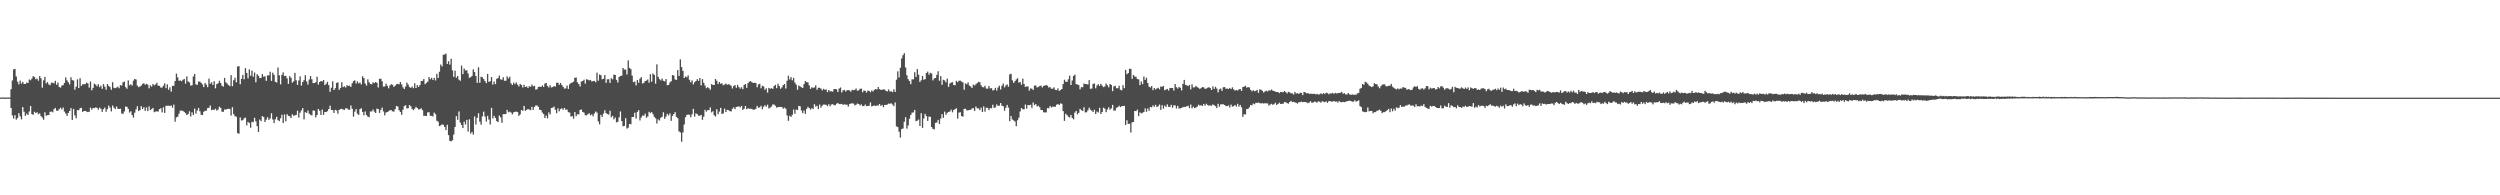 <?xml version="1.0" encoding="UTF-8"?>
<svg xmlns="http://www.w3.org/2000/svg" width="1920" height="150">
  <path d="M0 75.000h1v1.000H0zM1 74.799h1v1.000H1zM2 74.890h1v1.000H2zM3 74.927h1v1.000H3zM4 74.881h1v1.000H4zM5 74.881h1v1.000H5zM6 74.888h1v1.000H6zM7 74.888h1v1.000H7zM8 68.481h1v14.484H8zM9 61.780h1v26.878H9zM10 53.277h1v37.823H10zM11 52.869h1v35.621H11zM12 58.715h1v33.211H12zM13 62.730h1v27.922H13zM14 64.767h1v22.117H14zM15 61.894h1v27.457H15zM16 64.206h1v27.512H16zM17 62.853h1v19.387H17zM18 64.439h1v21.350H18zM19 64.487h1v24.486H19zM20 63.446h1v23.786H20zM21 63.739h1v24.564H21zM22 61.034h1v24.589H22zM23 61.620h1v19.805H23zM24 60.299h1v27.311H24zM25 58.493h1v29.739H25zM26 59.184h1v26.608H26zM27 60.885h1v25.930H27zM28 60.356h1v25.834H28zM29 61.963h1v25.729H29zM30 58.427h1v28.624H30zM31 60.141h1v29.062H31zM32 67.310h1v23.001H32zM33 61.674h1v30.270H33zM34 59.068h1v27.130H34zM35 64.034h1v24.921H35zM36 63.009h1v25.395H36zM37 64.840h1v23.459H37zM38 65.446h1v20.405H38zM39 63.522h1v22.119H39zM40 63.483h1v22.779H40zM41 64.059h1v19.865H41zM42 62.064h1v20.845H42zM43 65.055h1v19.936H43zM44 63.396h1v21.641H44zM45 66.801h1v16.954H45zM46 67.330h1v15.415H46zM47 65.728h1v18.325H47zM48 65.364h1v17.242H48zM49 63.684h1v22.046H49zM50 59.436h1v27.748H50zM51 61.727h1v27.331H51zM52 63.160h1v23.587H52zM53 64.879h1v20.387H53zM54 59.349h1v23.694H54zM55 61.539h1v30.547H55zM56 61.832h1v21.810H56zM57 68.889h1v19.673H57zM58 66.506h1v24.383H58zM59 60.938h1v23.571H59zM60 67.614h1v17.084H60zM61 60.047h1v23.090H61zM62 66.010h1v16.784H62zM63 64.808h1v21.131H63zM64 64.593h1v20.645H64zM65 64.648h1v20.556H65zM66 63.451h1v22.266H66zM67 64.062h1v22.058H67zM68 67.268h1v18.542H68zM69 62.624h1v20.066H69zM70 69.299h1v14.914H70zM71 67.488h1v15.445H71zM72 64.268h1v18.853H72zM73 64.986h1v17.501H73zM74 66.229h1v16.629H74zM75 64.620h1v19.666H75zM76 66.902h1v15.768H76zM77 65.728h1v17.812H77zM78 68.186h1v17.723H78zM79 64.634h1v19.252H79zM80 66.584h1v16.065H80zM81 68.873h1v17.013H81zM82 64.584h1v19.245H82zM83 65.957h1v15.141H83zM84 66.943h1v15.731H84zM85 68.974h1v16.594H85zM86 63.146h1v17.887H86zM87 67.456h1v15.228H87zM88 67.744h1v16.065H88zM89 67.229h1v14.585H89zM90 66.536h1v16.976H90zM91 67.804h1v15.892H91zM92 65.362h1v18.082H92zM93 65.746h1v21.373H93zM94 63.208h1v24.218H94zM95 62.661h1v22.884H95zM96 66.975h1v14.825H96zM97 68.143h1v13.935H97zM98 61.725h1v21.877H98zM99 65.485h1v20.957H99zM100 64.689h1v20.764H100zM101 65.749h1v22.584H101zM102 61.910h1v28.432H102zM103 60.638h1v25.914H103zM104 61.086h1v22.932H104zM105 65.721h1v15.875H105zM106 66.946h1v18.368H106zM107 66.444h1v18.089H107zM108 65.737h1v15.821H108zM109 64.410h1v19.322H109zM110 63.954h1v18.405H110zM111 65.099h1v20.046H111zM112 64.341h1v18.128H112zM113 64.977h1v20.325H113zM114 67.822h1v13.898H114zM115 65.584h1v18.991H115zM116 66.511h1v17.313H116zM117 64.487h1v18.421H117zM118 65.504h1v20.668H118zM119 64.883h1v20.792H119zM120 63.588h1v21.948H120zM121 65.771h1v19.902H121zM122 65.955h1v17.784H122zM123 67.282h1v15.885H123zM124 67.200h1v19.121H124zM125 65.806h1v16.619H125zM126 64.011h1v22.724H126zM127 67.728h1v13.591H127zM128 64.753h1v16.432H128zM129 68.928h1v12.239H129zM130 67.081h1v14.376H130zM131 70.326h1v10.655H131zM132 65.993h1v16.736H132zM133 65.845h1v14.504H133zM134 62.276h1v31.229H134zM135 56.516h1v33.651H135zM136 59.427h1v30.149H136zM137 62.022h1v25.257H137zM138 61.780h1v23.165H138zM139 62.379h1v22.579H139zM140 61.230h1v23.896H140zM141 60.686h1v25.269H141zM142 64.217h1v22.696H142zM143 58.672h1v29.668H143zM144 62.512h1v25.100H144zM145 63.286h1v22.236H145zM146 65.755h1v23.752H146zM147 65.501h1v20.785H147zM148 58.724h1v29.547H148zM149 56.770h1v26.660H149zM150 64.831h1v22.412H150zM151 65.186h1v19.677H151zM152 62.611h1v20.263H152zM153 62.695h1v22.735H153zM154 63.595h1v24.539H154zM155 64.794h1v23.591H155zM156 66.859h1v18.993H156zM157 63.673h1v21.435H157zM158 65.014h1v20.016H158zM159 66.969h1v16.086H159zM160 60.381h1v22.396H160zM161 64.318h1v16.720H161zM162 63.240h1v21.369H162zM163 65.270h1v18.881H163zM164 62.405h1v22.064H164zM165 67.818h1v15.635H165zM166 64.620h1v20.323H166zM167 64.005h1v20.160H167zM168 62.025h1v19.927H168zM169 63.766h1v19.055H169zM170 65.849h1v19.888H170zM171 66.497h1v19.391H171zM172 59.892h1v24.175H172zM173 63.219h1v20.968H173zM174 64.162h1v19.572H174zM175 65.330h1v18.199H175zM176 66.202h1v17.507H176zM177 57.715h1v30.998H177zM178 66.188h1v16.127H178zM179 61.574h1v26.045H179zM180 59.708h1v29.542H180zM181 63.213h1v26.448H181zM182 51.077h1v51.108H182zM183 50.814h1v51.934H183zM184 64.655h1v25.535H184zM185 60.551h1v32.014H185zM186 57.573h1v34.685H186zM187 60.938h1v29.959H187zM188 52.309h1v38.031H188zM189 56.003h1v40.284H189zM190 60.141h1v33.431H190zM191 53.277h1v41.172H191zM192 58.177h1v39.899H192zM193 54.247h1v39.309H193zM194 58.926h1v34.962H194zM195 55.680h1v34.797H195zM196 63.194h1v29.982H196zM197 57.060h1v39.833H197zM198 58.276h1v43.037H198zM199 60.027h1v31.811H199zM200 59.793h1v33.307H200zM201 56.884h1v32.325H201zM202 58.932h1v30.998H202zM203 58.553h1v35.127H203zM204 62.073h1v29.783H204zM205 57.893h1v32.090H205zM206 57.832h1v34.223H206zM207 55.106h1v35.837H207zM208 62.098h1v24.923H208zM209 55.822h1v35.951H209zM210 57.520h1v37.009H210zM211 62.810h1v28.776H211zM212 63.396h1v26.290H212zM213 51.890h1v40.373H213zM214 57.836h1v35.244H214zM215 64.769h1v26.056H215zM216 57.534h1v30.627H216zM217 55.584h1v38.936H217zM218 58.427h1v29.496H218zM219 58.228h1v34.965H219zM220 60.226h1v27.491H220zM221 64.428h1v24.550H221zM222 58.498h1v30.771H222zM223 59.708h1v30.993H223zM224 63.464h1v24.347H224zM225 62.450h1v26.507H225zM226 55.968h1v32.598H226zM227 61.629h1v26.647H227zM228 65.234h1v19.821H228zM229 61.789h1v28.533H229zM230 58.628h1v27.908H230zM231 65.721h1v19.071H231zM232 63.016h1v20.050H232zM233 61.594h1v30.087H233zM234 57.729h1v28.460H234zM235 62.556h1v24.168H235zM236 64.954h1v19.940H236zM237 61.098h1v26.244H237zM238 58.406h1v29.762H238zM239 60.899h1v27.787H239zM240 63.860h1v20.991H240zM241 63.734h1v21.298H241zM242 63.162h1v27.025H242zM243 58.942h1v29.359H243zM244 64.945h1v18.730H244zM245 63.052h1v22.000H245zM246 62.217h1v26.054H246zM247 62.588h1v21.582H247zM248 61.425h1v26.782H248zM249 65.321h1v20.691H249zM250 64.293h1v21.753H250zM251 62.819h1v22.596H251zM252 65.362h1v18.398H252zM253 70.521h1v10.655H253zM254 67.417h1v17.020H254zM255 62.471h1v22.110H255zM256 69.168h1v17.540H256zM257 67.758h1v16.645H257zM258 63.668h1v21.176H258zM259 63.277h1v24.008H259zM260 68.996h1v15.450H260zM261 67.527h1v16.237H261zM262 63.174h1v20.400H262zM263 66.930h1v17.194H263zM264 66.243h1v18.201H264zM265 67.211h1v15.972H265zM266 65.398h1v17.787H266zM267 66.083h1v18.162H267zM268 65.765h1v18.556H268zM269 66.760h1v14.303H269zM270 63.906h1v19.668H270zM271 62.318h1v27.267H271zM272 61.620h1v24.143H272zM273 64.165h1v19.650H273zM274 62.494h1v24.843H274zM275 64.053h1v24.200H275zM276 63.320h1v20.497H276zM277 64.865h1v18.279H277zM278 58.564h1v27.427H278zM279 59.999h1v28.558H279zM280 64.142h1v21.463H280zM281 65.730h1v22.717H281zM282 60.935h1v28.613H282zM283 63.183h1v26.835H283zM284 64.490h1v21.092H284zM285 64.760h1v20.870H285zM286 63.235h1v20.964H286zM287 63.826h1v21.936H287zM288 62.986h1v23.793H288zM289 63.650h1v19.812H289zM290 67.154h1v16.645H290zM291 60.503h1v26.187H291zM292 60.455h1v23.893H292zM293 62.407h1v20.254H293zM294 66.451h1v19.174H294zM295 66.422h1v22.218H295zM296 64.277h1v22.163H296zM297 65.968h1v20.044H297zM298 67.863h1v17.560H298zM299 65.584h1v19.055H299zM300 64.671h1v19.984H300zM301 65.135h1v20.375H301zM302 66.772h1v18.975H302zM303 65.810h1v18.036H303zM304 64.696h1v16.713H304zM305 64.423h1v17.391H305zM306 64.767h1v19.865H306zM307 62.991h1v22.971H307zM308 64.810h1v23.360H308zM309 67.062h1v17.219H309zM310 68.410h1v13.104H310zM311 66.454h1v14.317H311zM312 63.455h1v19.851H312zM313 64.954h1v18.164H313zM314 66.875h1v13.836H314zM315 67.557h1v14.113H315zM316 66.389h1v17.258H316zM317 67.717h1v16.915H317zM318 63.986h1v19.487H318zM319 67.593h1v14.475H319zM320 65.394h1v17.606H320zM321 66.763h1v17.317H321zM322 65.293h1v18.624H322zM323 62.260h1v20.897H323zM324 62.130h1v22.504H324zM325 60.745h1v28.215H325zM326 64.650h1v24.225H326zM327 63.645h1v25.466H327zM328 62.759h1v23.566H328zM329 59.175h1v26.972H329zM330 60.867h1v28.091H330zM331 59.768h1v29.142H331zM332 61.391h1v28.048H332zM333 59.782h1v26.699H333zM334 61.789h1v25.935H334zM335 56.667h1v36.052H335zM336 59.855h1v33.571H336zM337 55.078h1v41.808H337zM338 49.551h1v46.807H338zM339 50.981h1v44.493H339zM340 42.034h1v53.802H340zM341 41.805h1v55.633H341zM342 41.178h1v58.766H342zM343 49.077h1v46.773H343zM344 47.008h1v56.752H344zM345 49.624h1v58.622H345zM346 45.122h1v63.410H346zM347 54.028h1v53.713H347zM348 59.001h1v44.338H348zM349 54.266h1v43.202H349zM350 59.711h1v29.499H350zM351 58.376h1v33.644H351zM352 61.210h1v24.376H352zM353 61.979h1v32.161H353zM354 50.311h1v45.672H354zM355 56.925h1v41.454H355zM356 52.615h1v40.824H356zM357 54.179h1v41.396H357zM358 53.934h1v38.125H358zM359 56.406h1v44.685H359zM360 59.779h1v31.886H360zM361 59.299h1v43.330H361zM362 58.301h1v43.037H362zM363 53.295h1v50.099H363zM364 55.332h1v34.095H364zM365 58.420h1v37.212H365zM366 63.657h1v26.867H366zM367 51.652h1v35.340H367zM368 63.595h1v29.865H368zM369 58.953h1v36.835H369zM370 59.328h1v30.041H370zM371 60.720h1v25.054H371zM372 62.297h1v27.242H372zM373 63.842h1v29.478H373zM374 56.795h1v32.202H374zM375 62.862h1v28.970H375zM376 62.338h1v33.326H376zM377 59.193h1v23.673H377zM378 64.993h1v25.972H378zM379 62.558h1v26.365H379zM380 64.618h1v25.974H380zM381 60.569h1v32.467H381zM382 59.873h1v33.820H382zM383 58.042h1v30.673H383zM384 60.926h1v29.167H384zM385 61.244h1v33.021H385zM386 59.361h1v28.313H386zM387 62.022h1v25.665H387zM388 62.004h1v25.530H388zM389 58.672h1v25.711H389zM390 60.276h1v25.983H390zM391 58.921h1v26.853H391zM392 64.066h1v22.344H392zM393 65.327h1v22.529H393zM394 63.432h1v22.829H394zM395 64.620h1v21.234H395zM396 63.297h1v22.392H396zM397 64.970h1v21.078H397zM398 66.424h1v22.586H398zM399 64.350h1v23.529H399zM400 65.289h1v19.231H400zM401 67.236h1v17.881H401zM402 65.069h1v16.303H402zM403 66.829h1v18.283H403zM404 66.364h1v17.981H404zM405 67.612h1v16.155H405zM406 66.216h1v17.906H406zM407 66.664h1v17.979H407zM408 64.980h1v17.118H408zM409 66.286h1v18.155H409zM410 65.895h1v16.210H410zM411 68.802h1v12.220H411zM412 68.513h1v12.557H412zM413 66.719h1v15.331H413zM414 66.561h1v17.839H414zM415 66.767h1v17.764H415zM416 65.641h1v20.801H416zM417 66.772h1v20.854H417zM418 64.222h1v26.429H418zM419 63.721h1v25.054H419zM420 66.039h1v24.836H420zM421 67.193h1v19.130H421zM422 65.462h1v22.429H422zM423 67.159h1v15.745H423zM424 66.852h1v15.827H424zM425 66.060h1v15.818H425zM426 66.492h1v17.775H426zM427 63.597h1v23.323H427zM428 63.437h1v19.757H428zM429 65.126h1v20.364H429zM430 63.691h1v20.128H430zM431 65.259h1v17.892H431zM432 66.728h1v17.560H432zM433 68.035h1v14.873H433zM434 67.902h1v16.388H434zM435 65.707h1v18.448H435zM436 68.310h1v17.903H436zM437 64.783h1v21.630H437zM438 63.762h1v25.736H438zM439 63.405h1v25.791H439zM440 62.650h1v28.462H440zM441 59.772h1v26.306H441zM442 59.496h1v29.769H442zM443 63.178h1v24.550H443zM444 64.554h1v23.296H444zM445 66.424h1v18.059H445zM446 62.624h1v21.469H446zM447 62.270h1v23.674H447zM448 61.251h1v25.209H448zM449 64.190h1v24.287H449zM450 60.860h1v27.775H450zM451 61.178h1v26.516H451zM452 61.725h1v25.244H452zM453 61.398h1v27.107H453zM454 62.613h1v25.223H454zM455 62.251h1v27.054H455zM456 62.125h1v25.081H456zM457 63.192h1v22.456H457zM458 55.792h1v30.689H458zM459 61.945h1v31.321H459zM460 57.232h1v38.265H460zM461 57.772h1v30.439H461zM462 60.857h1v28.938H462zM463 60.489h1v26.686H463zM464 57.619h1v27.086H464zM465 63.659h1v23.236H465zM466 60.860h1v26.759H466zM467 60.846h1v27.240H467zM468 63.680h1v21.309H468zM469 60.052h1v29.991H469zM470 60.924h1v28.070H470zM471 57.287h1v34.363H471zM472 57.621h1v32.623H472zM473 61.359h1v32.662H473zM474 63.407h1v30.064H474zM475 59.061h1v31.099H475zM476 58.351h1v27.230H476zM477 58.074h1v34.916H477zM478 52.199h1v44.765H478zM479 53.414h1v43.259H479zM480 53.474h1v37.297H480zM481 57.259h1v41.527H481zM482 46.371h1v51.698H482zM483 52.061h1v43.094H483zM484 53.073h1v42.403H484zM485 58.086h1v31.794H485zM486 63.073h1v26.734H486zM487 62.595h1v23.973H487zM488 65.570h1v25.507H488zM489 61.466h1v24.456H489zM490 63.522h1v21.117H490zM491 60.487h1v32.055H491zM492 59.251h1v31.012H492zM493 64.169h1v24.493H493zM494 63.588h1v25.413H494zM495 62.238h1v25.065H495zM496 61.860h1v28.542H496zM497 61.027h1v28.375H497zM498 63.551h1v22.325H498zM499 56.998h1v29.913H499zM500 62.725h1v23.298H500zM501 56.490h1v31.197H501zM502 57.516h1v32.177H502zM503 64.233h1v26.617H503zM504 49.429h1v45.429H504zM505 58.981h1v32.717H505zM506 60.793h1v31.792H506zM507 61.768h1v28.654H507zM508 60.306h1v29.391H508zM509 62.052h1v24.161H509zM510 62.531h1v28.727H510zM511 60.656h1v28.858H511zM512 65.417h1v21.962H512zM513 65.243h1v23.415H513zM514 63.350h1v23.758H514zM515 62.313h1v30.529H515zM516 57.578h1v31.430H516zM517 58.138h1v29.439H517zM518 60.965h1v25.154H518zM519 61.404h1v28.396H519zM520 53.808h1v36.976H520zM521 58.317h1v42.612H521zM522 45.628h1v56.102H522zM523 51.510h1v57.329H523zM524 54.353h1v47.370H524zM525 59.905h1v35.665H525zM526 58.747h1v31.293H526zM527 59.399h1v28.849H527zM528 57.941h1v30.018H528zM529 61.295h1v26.835H529zM530 63.160h1v26.906H530zM531 61.750h1v25.985H531zM532 64.840h1v18.778H532zM533 63.144h1v26.420H533zM534 62.187h1v24.852H534zM535 60.780h1v26.876H535zM536 62.082h1v26.736H536zM537 59.951h1v28.938H537zM538 65.609h1v22.673H538zM539 60.764h1v31.254H539zM540 63.577h1v26.020H540zM541 65.721h1v18.588H541zM542 67.735h1v18.002H542zM543 66.904h1v17.663H543zM544 67.722h1v16.871H544zM545 68.903h1v13.573H545zM546 64.611h1v21.694H546zM547 65.238h1v20.231H547zM548 65.238h1v23.298H548zM549 60.686h1v28.801H549zM550 62.006h1v21.916H550zM551 64.588h1v23.127H551zM552 62.986h1v22.653H552zM553 64.307h1v18.531H553zM554 64.039h1v23.440H554zM555 65.462h1v21.611H555zM556 64.904h1v18.558H556zM557 64.087h1v21.941H557zM558 65.099h1v19.290H558zM559 64.655h1v20.002H559zM560 65.009h1v20.348H560zM561 65.879h1v19.705H561zM562 67.966h1v15.585H562zM563 66.048h1v16.459H563zM564 65.350h1v18.512H564zM565 67.410h1v14.770H565zM566 65.186h1v16.722H566zM567 66.920h1v14.779H567zM568 68.074h1v14.385H568zM569 66.982h1v14.374H569zM570 68.497h1v15.921H570zM571 65.229h1v18.320H571zM572 64.533h1v16.857H572zM573 67.442h1v16.445H573zM574 63.842h1v19.336H574zM575 62.675h1v20.845H575zM576 62.327h1v21.158H576zM577 63.203h1v20.394H577zM578 63.764h1v20.581H578zM579 63.522h1v20.650H579zM580 63.748h1v19.831H580zM581 67.030h1v14.333H581zM582 64.828h1v17.972H582zM583 64.325h1v18.112H583zM584 67.797h1v13.465H584zM585 65.891h1v18.032H585zM586 66.341h1v15.608H586zM587 68.935h1v11.843H587zM588 67.818h1v14.157H588zM589 71.107h1v9.286H589zM590 67.506h1v15.761H590zM591 68.150h1v14.534H591zM592 67.760h1v14.054H592zM593 68.234h1v11.998H593zM594 66.099h1v14.175H594zM595 65.140h1v16.109H595zM596 67.685h1v15.022H596zM597 64.252h1v17.970H597zM598 66.035h1v16.109H598zM599 68.152h1v13.969H599zM600 67.140h1v15.070H600zM601 65.364h1v18.160H601zM602 64.526h1v18.114H602zM603 67.989h1v15.557H603zM604 62.002h1v26.672H604zM605 58.138h1v34.649H605zM606 61.024h1v27.839H606zM607 59.214h1v30.579H607zM608 61.702h1v26.455H608zM609 59.802h1v24.378H609zM610 63.371h1v24.015H610zM611 64.982h1v19.187H611zM612 68.921h1v15.596H612zM613 65.650h1v15.729H613zM614 66.387h1v15.255H614zM615 67.030h1v17.787H615zM616 67.520h1v19.355H616zM617 64.613h1v20.291H617zM618 62.242h1v25.205H618zM619 63.114h1v20.522H619zM620 63.251h1v18.846H620zM621 65.588h1v17.446H621zM622 68.262h1v15.930H622zM623 67.005h1v15.988H623zM624 67.497h1v16.292H624zM625 67.131h1v12.879H625zM626 65.556h1v16.292H626zM627 68.969h1v12.264H627zM628 67.371h1v16.397H628zM629 67.435h1v12.859H629zM630 68.044h1v14.594H630zM631 69.438h1v11.714H631zM632 68.200h1v12.099H632zM633 68.944h1v11.394H633zM634 68.660h1v11.863H634zM635 70.741h1v10.833H635zM636 69.102h1v10.943H636zM637 70.159h1v11.444H637zM638 70.111h1v10.190H638zM639 70.349h1v9.613H639zM640 68.404h1v12.401H640zM641 68.365h1v12.369H641zM642 68.600h1v11.089H642zM643 70.660h1v8.384H643zM644 68.001h1v11.920H644zM645 67.188h1v12.769H645zM646 70.997h1v8.757H646zM647 69.406h1v11.135H647zM648 69.038h1v11.080H648zM649 70.315h1v10.076H649zM650 69.287h1v11.115H650zM651 69.184h1v12.669H651zM652 69.502h1v10.437H652zM653 70.406h1v9.098H653zM654 68.976h1v10.352H654zM655 69.237h1v10.332H655zM656 68.992h1v11.968H656zM657 68.017h1v12.433H657zM658 69.685h1v9.835H658zM659 69.367h1v10.522H659zM660 68.218h1v12.772H660zM661 68.035h1v12.145H661zM662 70.878h1v10.572H662zM663 69.505h1v12.019H663zM664 69.768h1v10.520H664zM665 71.100h1v10.460H665zM666 69.633h1v11.744H666zM667 69.777h1v11.460H667zM668 70.878h1v7.823H668zM669 69.477h1v12.197H669zM670 70.264h1v11.144H670zM671 68.960h1v12.000H671zM672 68.372h1v13.037H672zM673 68.781h1v12.193H673zM674 66.799h1v14.294H674zM675 68.472h1v11.353H675zM676 69.003h1v12.374H676zM677 68.919h1v11.653H677zM678 68.616h1v13.706H678zM679 68.806h1v11.833H679zM680 69.834h1v10.698H680zM681 70.212h1v10.048H681zM682 68.697h1v10.870H682zM683 70.260h1v9.444H683zM684 70.100h1v9.213H684zM685 70.741h1v9.531H685zM686 68.548h1v12.955H686zM687 70.592h1v8.066H687zM688 61.192h1v35.862H688zM689 54.787h1v42.786H689zM690 59.480h1v41.692H690zM691 52.039h1v53.573H691zM692 44.893h1v54.207H692zM693 42.368h1v56.285H693zM694 40.816h1v52.701H694zM695 51.833h1v38.194H695zM696 57.779h1v40.980H696zM697 60.844h1v35.539H697zM698 62.240h1v28.977H698zM699 64.625h1v23.664H699zM700 60.901h1v25.653H700zM701 60.999h1v25.308H701zM702 55.444h1v28.965H702zM703 59.063h1v34.024H703zM704 53.046h1v39.588H704zM705 57.287h1v34.509H705zM706 62.943h1v33.818H706zM707 61.652h1v25.262H707zM708 58.344h1v39.867H708zM709 61.253h1v29.803H709zM710 60.770h1v26.686H710zM711 55.996h1v33.209H711zM712 54.998h1v37.871H712zM713 57.344h1v32.184H713zM714 55.893h1v33.847H714zM715 56.399h1v41.158H715zM716 61.739h1v37.205H716zM717 60.210h1v39.169H717zM718 59.914h1v34.452H718zM719 57.481h1v36.574H719zM720 54.751h1v37.301H720zM721 62.011h1v33.156H721zM722 58.463h1v32.623H722zM723 65.144h1v22.515H723zM724 61.311h1v29.167H724zM725 61.736h1v23.967H725zM726 63.251h1v24.919H726zM727 60.365h1v26.326H727zM728 66.717h1v19.320H728zM729 64.091h1v21.490H729zM730 63.375h1v20.867H730zM731 63.148h1v23.115H731zM732 65.295h1v19.190H732zM733 65.501h1v18.322H733zM734 62.075h1v21.053H734zM735 63.151h1v27.919H735zM736 61.940h1v24.566H736zM737 61.977h1v24.216H737zM738 62.654h1v26.432H738zM739 63.215h1v26.368H739zM740 68.909h1v14.765H740zM741 64.048h1v19.467H741zM742 64.776h1v20.073H742zM743 63.306h1v21.412H743zM744 65.765h1v18.654H744zM745 66.357h1v18.036H745zM746 67.587h1v15.768H746zM747 64.966h1v18.068H747zM748 65.636h1v19.581H748zM749 64.721h1v17.073H749zM750 63.869h1v19.306H750zM751 62.885h1v20.343H751zM752 63.151h1v21.410H752zM753 65.476h1v17.251H753zM754 66.886h1v19.121H754zM755 67.062h1v14.651H755zM756 65.840h1v19.906H756zM757 67.982h1v14.749H757zM758 68.097h1v14.745H758zM759 66.078h1v18.489H759zM760 67.953h1v15.113H760zM761 67.683h1v15.537H761zM762 69.518h1v10.897H762zM763 68.996h1v13.779H763zM764 67.481h1v15.058H764zM765 69.569h1v10.636H765zM766 67.252h1v14.152H766zM767 65.858h1v15.237H767zM768 68.706h1v10.444H768zM769 65.820h1v15.381H769zM770 64.135h1v17.439H770zM771 67.124h1v17.910H771zM772 65.641h1v17.082H772zM773 64.842h1v15.747H773zM774 66.600h1v16.054H774zM775 57.145h1v35.926H775zM776 56.687h1v32.444H776zM777 61.695h1v30.064H777zM778 63.641h1v28.803H778zM779 62.407h1v30.929H779zM780 60.988h1v35.942H780zM781 60.102h1v32.250H781zM782 63.419h1v26.931H782zM783 62.938h1v22.646H783zM784 65.014h1v17.940H784zM785 60.388h1v23.538H785zM786 64.531h1v19.512H786zM787 66.781h1v13.495H787zM788 66.367h1v17.095H788zM789 66.392h1v14.223H789zM790 69.578h1v11.291H790zM791 67.889h1v12.559H791zM792 68.172h1v14.667H792zM793 69.070h1v9.689H793zM794 65.749h1v15.033H794zM795 65.632h1v14.221H795zM796 67.218h1v14.541H796zM797 66.689h1v14.580H797zM798 66.090h1v16.297H798zM799 65.689h1v18.842H799zM800 67.159h1v17.347H800zM801 65.971h1v20.286H801zM802 65.682h1v20.618H802zM803 65.353h1v21.009H803zM804 65.781h1v17.265H804zM805 67.223h1v15.917H805zM806 66.895h1v14.491H806zM807 68.134h1v14.417H807zM808 68.072h1v13.909H808zM809 67.046h1v14.855H809zM810 68.983h1v12.989H810zM811 69.223h1v11.195H811zM812 67.841h1v12.062H812zM813 69.816h1v10.824H813zM814 69.150h1v10.282H814zM815 68.330h1v11.382H815zM816 64.586h1v20.787H816zM817 61.258h1v31.577H817zM818 62.698h1v24.626H818zM819 62.931h1v25.473H819zM820 60.880h1v28.785H820zM821 58.129h1v32.081H821zM822 65.263h1v23.019H822zM823 61.816h1v28.764H823zM824 58.292h1v33.397H824zM825 57.328h1v29.132H825zM826 64.616h1v20.577H826zM827 64.858h1v22.985H827zM828 65.405h1v21.220H828zM829 68.626h1v14.987H829zM830 66.980h1v17.645H830zM831 66.989h1v18.274H831zM832 64.146h1v18.238H832zM833 64.506h1v21.840H833zM834 64.620h1v21.598H834zM835 64.943h1v19.783H835zM836 61.519h1v21.188H836zM837 68.218h1v16.013H837zM838 68.017h1v17.050H838zM839 64.467h1v21.609H839zM840 64.121h1v20.179H840zM841 67.836h1v19.657H841zM842 65.705h1v19.945H842zM843 64.668h1v21.767H843zM844 65.939h1v16.883H844zM845 64.339h1v23.225H845zM846 65.801h1v20.229H846zM847 66.895h1v15.779H847zM848 66.373h1v17.100H848zM849 64.149h1v22.019H849zM850 65.506h1v18.558H850zM851 67.081h1v15.319H851zM852 64.451h1v19.833H852zM853 65.215h1v18.041H853zM854 70.008h1v10.533H854zM855 66.367h1v18.624H855zM856 65.865h1v19.018H856zM857 67.772h1v15.068H857zM858 67.733h1v14.509H858zM859 65.831h1v15.363H859zM860 68.900h1v13.339H860zM861 69.365h1v12.202H861zM862 65.392h1v16.070H862zM863 67.696h1v13.596H863zM864 53.677h1v42.298H864zM865 57.003h1v35.358H865zM866 56.053h1v39.084H866zM867 52.803h1v42.259H867zM868 52.929h1v48.840H868zM869 60.516h1v33.500H869zM870 57.552h1v36.109H870zM871 58.759h1v26.498H871zM872 58.997h1v26.363H872zM873 60.709h1v23.452H873zM874 60.988h1v28.178H874zM875 65.330h1v20.957H875zM876 62.489h1v24.669H876zM877 64.602h1v22.023H877zM878 58.752h1v27.285H878zM879 61.333h1v21.904H879zM880 59.708h1v26.079H880zM881 63.748h1v19.558H881zM882 66.486h1v18.567H882zM883 67.225h1v14.976H883zM884 66.124h1v16.374H884zM885 69.225h1v11.673H885zM886 67.591h1v14.431H886zM887 68.699h1v11.769H887zM888 67.939h1v14.294H888zM889 67.445h1v14.191H889zM890 68.619h1v11.653H890zM891 66.412h1v18.029H891zM892 66.666h1v14.150H892zM893 66.046h1v17.400H893zM894 69.280h1v11.838H894zM895 68.802h1v13.369H895zM896 68.264h1v11.895H896zM897 69.539h1v12.458H897zM898 67.673h1v14.541H898zM899 67.513h1v12.996H899zM900 67.587h1v15.200H900zM901 69.505h1v11.392H901zM902 64.524h1v16.400H902zM903 66.966h1v16.317H903zM904 68.035h1v13.257H904zM905 66.710h1v16.629H905zM906 67.413h1v15.772H906zM907 69.440h1v13.410H907zM908 64.485h1v17.832H908zM909 61.352h1v20.659H909zM910 65.199h1v17.050H910zM911 65.540h1v15.962H911zM912 66.156h1v15.047H912zM913 65.273h1v17.761H913zM914 68.669h1v11.609H914zM915 64.771h1v18.409H915zM916 67.163h1v14.800H916zM917 67.035h1v15.999H917zM918 65.952h1v16.628H918zM919 66.962h1v14.919H919zM920 67.442h1v12.948H920zM921 68.406h1v12.756H921zM922 67.564h1v13.211H922zM923 66.815h1v14.539H923zM924 67.122h1v12.715H924zM925 68.200h1v12.998H925zM926 67.989h1v11.685H926zM927 67.394h1v13.303H927zM928 66.900h1v14.273H928zM929 67.639h1v13.378H929zM930 69.099h1v12.033H930zM931 66.291h1v13.907H931zM932 68.285h1v12.525H932zM933 66.669h1v14.891H933zM934 68.012h1v14.978H934zM935 70.914h1v8.794H935zM936 68.552h1v13.388H936zM937 67.980h1v12.206H937zM938 69.811h1v10.311H938zM939 67.030h1v13.033H939zM940 66.852h1v13.765H940zM941 68.138h1v13.289H941zM942 67.971h1v13.614H942zM943 68.349h1v12.609H943zM944 67.534h1v15.072H944zM945 68.392h1v11.918H945zM946 67.058h1v14.910H946zM947 68.610h1v12.873H947zM948 69.557h1v11.062H948zM949 69.138h1v12.724H949zM950 69.525h1v10.176H950zM951 68.603h1v13.328H951zM952 68.328h1v12.243H952zM953 69.809h1v12.678H953zM954 66.856h1v22.914H954zM955 66.554h1v21.190H955zM956 65.826h1v22.090H956zM957 67.344h1v16.480H957zM958 66.909h1v16.713H958zM959 67.117h1v15.356H959zM960 68.964h1v11.607H960zM961 70.150h1v10.833H961zM962 69.264h1v10.265H962zM963 70.113h1v9.968H963zM964 69.768h1v9.169H964zM965 69.019h1v10.043H965zM966 71.276h1v7.430H966zM967 68.610h1v10.556H967zM968 68.903h1v10.593H968zM969 69.752h1v9.405H969zM970 71.049h1v8.542H970zM971 70.200h1v9.036H971zM972 69.660h1v9.737H972zM973 70.210h1v9.210H973zM974 69.308h1v11.767H974zM975 69.628h1v10.703H975zM976 68.706h1v11.037H976zM977 69.601h1v10.883H977zM978 69.894h1v10.108H978zM979 70.409h1v8.505H979zM980 70.631h1v9.984H980zM981 70.679h1v9.169H981zM982 71.503h1v7.356H982zM983 70.635h1v9.162H983zM984 70.818h1v8.952H984zM985 70.786h1v8.878H985zM986 69.880h1v8.519H986zM987 70.775h1v7.787H987zM988 71.803h1v7.411H988zM989 70.521h1v9.091H989zM990 70.972h1v7.301H990zM991 71.631h1v5.859H991zM992 71.711h1v6.658H992zM993 72.530h1v5.653H993zM994 70.633h1v8.000H994zM995 71.885h1v7.052H995zM996 71.546h1v8.025H996zM997 72.146h1v6.340H997zM998 71.191h1v7.322H998zM999 71.429h1v6.580H999zM1000 73.087h1v5.411H1000zM1001 70.626h1v7.679H1001zM1002 70.974h1v7.393H1002zM1003 71.750h1v6.889H1003zM1004 71.455h1v7.865H1004zM1005 72.093h1v6.594H1005zM1006 71.981h1v5.816H1006zM1007 72.002h1v6.880H1007zM1008 72.178h1v6.548H1008zM1009 71.933h1v6.109H1009zM1010 72.491h1v5.729H1010zM1011 72.070h1v6.706H1011zM1012 72.615h1v5.207H1012zM1013 72.393h1v5.722H1013zM1014 71.700h1v7.176H1014zM1015 72.345h1v5.354H1015zM1016 71.427h1v6.720H1016zM1017 72.242h1v6.258H1017zM1018 71.157h1v6.667H1018zM1019 71.548h1v7.457H1019zM1020 72.386h1v5.354H1020zM1021 71.679h1v5.935H1021zM1022 71.786h1v6.283H1022zM1023 71.297h1v6.704H1023zM1024 72.079h1v5.564H1024zM1025 71.251h1v6.848H1025zM1026 71.718h1v6.196H1026zM1027 71.583h1v7.210H1027zM1028 71.340h1v6.166H1028zM1029 71.276h1v7.111H1029zM1030 70.539h1v8.000H1030zM1031 71.976h1v6.235H1031zM1032 71.539h1v6.963H1032zM1033 72.501h1v5.699H1033zM1034 72.565h1v5.118H1034zM1035 71.461h1v6.045H1035zM1036 72.517h1v4.807H1036zM1037 72.910h1v4.681H1037zM1038 72.455h1v5.660H1038zM1039 72.819h1v5.244H1039zM1040 72.697h1v4.310H1040zM1041 72.707h1v5.390H1041zM1042 71.768h1v5.788H1042zM1043 71.329h1v5.683H1043zM1044 68.143h1v13.321H1044zM1045 67.490h1v14.786H1045zM1046 64.437h1v21.126H1046zM1047 65.142h1v20.792H1047zM1048 62.750h1v23.449H1048zM1049 63.281h1v22.694H1049zM1050 64.346h1v18.254H1050zM1051 65.758h1v19.723H1051zM1052 66.243h1v18.938H1052zM1053 66.850h1v18.347H1053zM1054 66.298h1v20.707H1054zM1055 63.890h1v22.248H1055zM1056 64.558h1v21.559H1056zM1057 64.725h1v20.380H1057zM1058 66.378h1v18.453H1058zM1059 67.793h1v16.413H1059zM1060 66.232h1v18.929H1060zM1061 65.064h1v21.797H1061zM1062 64.790h1v21.346H1062zM1063 64.826h1v21.305H1063zM1064 66.273h1v19.068H1064zM1065 66.234h1v18.334H1065zM1066 65.801h1v17.784H1066zM1067 65.916h1v20.263H1067zM1068 64.407h1v18.940H1068zM1069 66.566h1v18.892H1069zM1070 67.417h1v16.116H1070zM1071 68.159h1v16.828H1071zM1072 68.655h1v13.767H1072zM1073 67.850h1v15.262H1073zM1074 68.626h1v14.063H1074zM1075 67.955h1v12.806H1075zM1076 68.063h1v14.047H1076zM1077 66.852h1v15.070H1077zM1078 67.319h1v14.598H1078zM1079 67.495h1v13.621H1079zM1080 68.946h1v12.119H1080zM1081 68.374h1v12.005H1081zM1082 68.733h1v11.520H1082zM1083 69.207h1v12.021H1083zM1084 68.919h1v12.049H1084zM1085 67.072h1v14.051H1085zM1086 66.190h1v16.043H1086zM1087 66.813h1v13.259H1087zM1088 66.101h1v15.635H1088zM1089 68.218h1v13.255H1089zM1090 68.848h1v12.992H1090zM1091 67.985h1v13.088H1091zM1092 67.790h1v13.676H1092zM1093 68.758h1v11.222H1093zM1094 67.815h1v14.301H1094zM1095 66.080h1v16.736H1095zM1096 66.138h1v17.269H1096zM1097 68.667h1v14.967H1097zM1098 67.312h1v14.019H1098zM1099 68.015h1v13.845H1099zM1100 67.719h1v13.715H1100zM1101 67.570h1v13.811H1101zM1102 68.694h1v13.413H1102zM1103 68.415h1v14.486H1103zM1104 66.806h1v16.187H1104zM1105 67.834h1v15.132H1105zM1106 66.314h1v14.681H1106zM1107 66.186h1v17.043H1107zM1108 67.305h1v15.761H1108zM1109 68.877h1v12.255H1109zM1110 67.877h1v14.070H1110zM1111 67.742h1v14.383H1111zM1112 68.044h1v11.147H1112zM1113 68.843h1v13.795H1113zM1114 68.275h1v12.541H1114zM1115 66.660h1v14.717H1115zM1116 70.814h1v11.584H1116zM1117 66.660h1v15.489H1117zM1118 67.429h1v15.752H1118zM1119 67.600h1v13.241H1119zM1120 68.015h1v14.122H1120zM1121 68.058h1v14.191H1121zM1122 67.083h1v15.821H1122zM1123 67.779h1v14.067H1123zM1124 68.340h1v13.710H1124zM1125 67.202h1v14.003H1125zM1126 68.253h1v13.921H1126zM1127 67.138h1v14.770H1127zM1128 69.207h1v12.179H1128zM1129 67.149h1v14.525H1129zM1130 67.731h1v14.248H1130zM1131 68.237h1v10.922H1131zM1132 67.680h1v15.120H1132zM1133 67.680h1v14.182H1133zM1134 69.024h1v13.491H1134zM1135 68.681h1v12.014H1135zM1136 69.125h1v12.632H1136zM1137 68.063h1v13.195H1137zM1138 67.838h1v13.339H1138zM1139 67.809h1v13.626H1139zM1140 68.452h1v14.429H1140zM1141 70.056h1v11.126H1141zM1142 68.598h1v12.953H1142zM1143 68.154h1v12.648H1143zM1144 69.379h1v10.716H1144zM1145 69.749h1v11.417H1145zM1146 68.919h1v12.163H1146zM1147 68.781h1v12.799H1147zM1148 68.140h1v13.772H1148zM1149 69.250h1v11.991H1149zM1150 67.937h1v13.756H1150zM1151 68.980h1v13.717H1151zM1152 67.310h1v13.857H1152zM1153 70.557h1v11.447H1153zM1154 67.209h1v13.923H1154zM1155 68.497h1v14.823H1155zM1156 68.067h1v12.065H1156zM1157 69.131h1v12.378H1157zM1158 69.168h1v12.271H1158zM1159 69.399h1v11.451H1159zM1160 69.887h1v10.968H1160zM1161 69.978h1v12.058H1161zM1162 68.134h1v12.055H1162zM1163 69.944h1v9.467H1163zM1164 69.749h1v11.877H1164zM1165 70.143h1v9.492H1165zM1166 71.040h1v9.767H1166zM1167 70.674h1v9.339H1167zM1168 69.965h1v10.439H1168zM1169 70.246h1v11.428H1169zM1170 70.466h1v8.952H1170zM1171 70.058h1v10.913H1171zM1172 70.370h1v10.895H1172zM1173 71.233h1v9.448H1173zM1174 68.905h1v13.179H1174zM1175 69.047h1v11.284H1175zM1176 69.250h1v11.071H1176zM1177 69.129h1v12.090H1177zM1178 69.823h1v11.051H1178zM1179 70.741h1v10.707H1179zM1180 68.960h1v12.277H1180zM1181 69.376h1v11.511H1181zM1182 68.898h1v10.492H1182zM1183 70.274h1v11.103H1183zM1184 70.239h1v9.174H1184zM1185 70.386h1v9.535H1185zM1186 71.143h1v8.586H1186zM1187 70.461h1v9.867H1187zM1188 69.830h1v10.034H1188zM1189 70.184h1v9.737H1189zM1190 70.640h1v9.169H1190zM1191 71.237h1v8.240H1191zM1192 70.853h1v8.725H1192zM1193 70.832h1v9.973H1193zM1194 70.921h1v8.009H1194zM1195 70.571h1v7.691H1195zM1196 70.782h1v8.400H1196zM1197 71.118h1v8.830H1197zM1198 69.356h1v9.577H1198zM1199 71.423h1v8.274H1199zM1200 70.844h1v9.254H1200zM1201 69.967h1v10.504H1201zM1202 69.997h1v8.119H1202zM1203 71.077h1v8.199H1203zM1204 70.235h1v9.583H1204zM1205 71.015h1v8.178H1205zM1206 69.608h1v9.661H1206zM1207 70.880h1v7.475H1207zM1208 69.644h1v9.057H1208zM1209 71.127h1v8.711H1209zM1210 71.107h1v7.910H1210zM1211 72.077h1v7.512H1211zM1212 69.044h1v10.499H1212zM1213 70.594h1v8.315H1213zM1214 69.910h1v8.521H1214zM1215 70.242h1v8.814H1215zM1216 70.310h1v9.783H1216zM1217 70.580h1v8.862H1217zM1218 72.198h1v8.354H1218zM1219 70.743h1v8.599H1219zM1220 71.464h1v7.363H1220zM1221 71.400h1v7.892H1221zM1222 71.242h1v6.654H1222zM1223 70.708h1v8.448H1223zM1224 71.464h1v7.425H1224zM1225 70.747h1v8.487H1225zM1226 70.679h1v7.517H1226zM1227 71.947h1v6.569H1227zM1228 71.272h1v7.313H1228zM1229 71.061h1v8.842H1229zM1230 71.457h1v7.848H1230zM1231 70.752h1v8.908H1231zM1232 70.599h1v7.562H1232zM1233 71.217h1v8.006H1233zM1234 71.899h1v8.057H1234zM1235 71.196h1v6.938H1235zM1236 69.896h1v8.970H1236zM1237 70.644h1v8.444H1237zM1238 71.100h1v7.489H1238zM1239 71.045h1v6.587H1239zM1240 71.251h1v7.425H1240zM1241 70.937h1v7.835H1241zM1242 71.468h1v8.448H1242zM1243 71.738h1v7.892H1243zM1244 70.365h1v9.844H1244zM1245 70.775h1v7.507H1245zM1246 71.608h1v7.485H1246zM1247 70.688h1v7.480H1247zM1248 70.926h1v7.871H1248zM1249 70.750h1v7.981H1249zM1250 72.201h1v7.512H1250zM1251 70.734h1v8.446H1251zM1252 70.560h1v7.823H1252zM1253 69.804h1v9.849H1253zM1254 71.427h1v7.285H1254zM1255 70.113h1v10.087H1255zM1256 71.004h1v8.956H1256zM1257 70.773h1v10.490H1257zM1258 70.397h1v9.464H1258zM1259 70.505h1v9.444H1259zM1260 70.699h1v7.661H1260zM1261 70.914h1v8.780H1261zM1262 69.926h1v8.810H1262zM1263 70.411h1v9.602H1263zM1264 70.692h1v7.517H1264zM1265 70.512h1v8.615H1265zM1266 69.795h1v8.741H1266zM1267 69.184h1v9.327H1267zM1268 70.857h1v7.965H1268zM1269 71.340h1v8.844H1269zM1270 70.226h1v8.402H1270zM1271 71.773h1v6.912H1271zM1272 71.299h1v7.224H1272zM1273 71.665h1v6.780H1273zM1274 71.093h1v6.702H1274zM1275 71.965h1v7.180H1275zM1276 72.022h1v7.116H1276zM1277 71.015h1v7.862H1277zM1278 72.031h1v7.295H1278zM1279 71.308h1v7.180H1279zM1280 70.580h1v8.757H1280zM1281 71.773h1v7.024H1281zM1282 70.177h1v10.330H1282zM1283 71.512h1v7.853H1283zM1284 71.185h1v8.272H1284zM1285 70.413h1v9.082H1285zM1286 70.956h1v7.423H1286zM1287 69.042h1v10.101H1287zM1288 70.100h1v9.192H1288zM1289 71.045h1v9.284H1289zM1290 71.670h1v7.990H1290zM1291 71.063h1v9.039H1291zM1292 71.574h1v7.317H1292zM1293 71.251h1v6.864H1293zM1294 71.409h1v7.606H1294zM1295 71.986h1v6.745H1295zM1296 71.693h1v7.077H1296zM1297 71.290h1v8.716H1297zM1298 71.592h1v8.167H1298zM1299 69.798h1v8.734H1299zM1300 71.429h1v7.711H1300zM1301 71.333h1v6.587H1301zM1302 70.692h1v7.697H1302zM1303 71.370h1v6.308H1303zM1304 70.910h1v8.288H1304zM1305 71.443h1v7.228H1305zM1306 71.496h1v7.038H1306zM1307 71.828h1v6.374H1307zM1308 72.025h1v6.230H1308zM1309 69.729h1v9.217H1309zM1310 70.784h1v7.455H1310zM1311 71.738h1v6.031H1311zM1312 71.418h1v8.315H1312zM1313 71.759h1v7.624H1313zM1314 71.809h1v6.448H1314zM1315 71.679h1v6.217H1315zM1316 72.347h1v6.496H1316zM1317 72.242h1v5.445H1317zM1318 72.331h1v5.200H1318zM1319 72.006h1v5.997H1319zM1320 72.340h1v5.905H1320zM1321 71.590h1v6.967H1321zM1322 71.418h1v6.638H1322zM1323 70.866h1v7.867H1323zM1324 70.377h1v7.407H1324zM1325 70.589h1v7.739H1325zM1326 71.079h1v7.489H1326zM1327 71.260h1v6.887H1327zM1328 71.970h1v6.960H1328zM1329 70.448h1v7.608H1329zM1330 71.455h1v7.759H1330zM1331 71.175h1v7.347H1331zM1332 71.885h1v8.180H1332zM1333 71.171h1v7.560H1333zM1334 71.803h1v7.652H1334zM1335 72.098h1v6.583H1335zM1336 70.928h1v8.208H1336zM1337 71.526h1v7.471H1337zM1338 70.658h1v8.457H1338zM1339 71.782h1v6.924H1339zM1340 71.713h1v7.102H1340zM1341 71.690h1v7.965H1341zM1342 71.320h1v7.043H1342zM1343 72.228h1v6.800H1343zM1344 72.212h1v6.072H1344zM1345 72.432h1v6.796H1345zM1346 72.622h1v4.829H1346zM1347 71.896h1v5.715H1347zM1348 72.670h1v4.550H1348zM1349 71.887h1v5.937H1349zM1350 72.661h1v4.836H1350zM1351 71.624h1v6.979H1351zM1352 72.155h1v5.237H1352zM1353 72.098h1v5.459H1353zM1354 72.050h1v5.853H1354zM1355 72.668h1v5.706H1355zM1356 71.855h1v6.173H1356zM1357 72.622h1v5.381H1357zM1358 71.745h1v5.905H1358zM1359 71.752h1v6.072H1359zM1360 71.766h1v6.535H1360zM1361 72.363h1v4.834H1361zM1362 72.084h1v5.681H1362zM1363 72.084h1v5.722H1363zM1364 71.976h1v5.450H1364zM1365 72.597h1v4.880H1365zM1366 72.597h1v4.768H1366zM1367 72.812h1v4.674H1367zM1368 72.196h1v6.045H1368zM1369 72.448h1v5.223H1369zM1370 71.814h1v6.178H1370zM1371 72.411h1v5.292H1371zM1372 71.995h1v6.283H1372zM1373 72.253h1v5.333H1373zM1374 72.414h1v5.681H1374zM1375 72.164h1v5.480H1375zM1376 72.176h1v5.415H1376zM1377 72.672h1v5.141H1377zM1378 72.283h1v5.447H1378zM1379 72.395h1v5.285H1379zM1380 72.606h1v5.109H1380zM1381 71.922h1v5.244H1381zM1382 72.828h1v4.630H1382zM1383 71.306h1v6.999H1383zM1384 71.276h1v6.411H1384zM1385 71.716h1v7.496H1385zM1386 71.922h1v5.573H1386zM1387 71.155h1v7.416H1387zM1388 72.242h1v5.308H1388zM1389 72.182h1v5.539H1389zM1390 71.972h1v6.107H1390zM1391 70.743h1v6.839H1391zM1392 71.743h1v6.798H1392zM1393 71.592h1v6.457H1393zM1394 72.276h1v6.159H1394zM1395 71.613h1v6.523H1395zM1396 72.418h1v5.569H1396zM1397 72.130h1v5.209H1397zM1398 72.535h1v5.825H1398zM1399 71.954h1v6.164H1399zM1400 72.922h1v5.113H1400zM1401 72.475h1v5.722H1401zM1402 72.652h1v4.953H1402zM1403 72.340h1v6.040H1403zM1404 72.830h1v5.143H1404zM1405 72.279h1v5.154H1405zM1406 72.830h1v4.726H1406zM1407 72.105h1v5.248H1407zM1408 72.736h1v5.216H1408zM1409 72.155h1v5.077H1409zM1410 72.849h1v5.397H1410zM1411 72.601h1v4.797H1411zM1412 72.432h1v5.878H1412zM1413 72.990h1v4.072H1413zM1414 72.265h1v5.360H1414zM1415 72.890h1v3.923H1415zM1416 72.590h1v5.644H1416zM1417 72.844h1v4.028H1417zM1418 73.013h1v4.541H1418zM1419 72.697h1v5.235H1419zM1420 71.674h1v5.237H1420zM1421 73.029h1v4.136H1421zM1422 72.423h1v4.953H1422zM1423 72.881h1v3.955H1423zM1424 72.704h1v4.150H1424zM1425 72.109h1v4.898H1425zM1426 72.935h1v4.086H1426zM1427 72.805h1v4.990H1427zM1428 72.409h1v4.829H1428zM1429 72.640h1v5.045H1429zM1430 72.418h1v4.150H1430zM1431 72.709h1v4.788H1431zM1432 72.109h1v4.948H1432zM1433 72.713h1v5.354H1433zM1434 72.929h1v4.479H1434zM1435 72.622h1v5.008H1435zM1436 72.686h1v4.843H1436zM1437 73.121h1v4.610H1437zM1438 72.867h1v4.669H1438zM1439 72.382h1v4.454H1439zM1440 72.659h1v4.422H1440zM1441 72.308h1v4.379H1441zM1442 72.450h1v4.770H1442zM1443 72.185h1v5.374H1443zM1444 72.118h1v5.644H1444zM1445 72.432h1v4.887H1445zM1446 72.894h1v4.910H1446zM1447 72.501h1v4.516H1447zM1448 72.443h1v4.573H1448zM1449 72.835h1v4.518H1449zM1450 72.546h1v4.656H1450zM1451 72.750h1v4.328H1451zM1452 72.542h1v4.809H1452zM1453 72.725h1v4.431H1453zM1454 72.466h1v4.706H1454zM1455 73.016h1v3.811H1455zM1456 72.446h1v4.802H1456zM1457 73.430h1v3.655H1457zM1458 72.903h1v3.820H1458zM1459 73.402h1v3.365H1459zM1460 72.626h1v4.637H1460zM1461 72.713h1v4.159H1461zM1462 72.610h1v4.605H1462zM1463 72.629h1v4.065H1463zM1464 72.784h1v4.903H1464zM1465 72.844h1v3.626H1465zM1466 73.386h1v4.157H1466zM1467 73.006h1v4.498H1467zM1468 73.302h1v3.067H1468zM1469 72.805h1v4.353H1469zM1470 73.034h1v3.628H1470zM1471 72.938h1v4.198H1471zM1472 73.210h1v3.387H1472zM1473 73.125h1v3.699H1473zM1474 73.187h1v3.939H1474zM1475 73.153h1v3.584H1475zM1476 73.219h1v4.170H1476zM1477 73.281h1v3.706H1477zM1478 73.212h1v3.953H1478zM1479 73.343h1v4.113H1479zM1480 73.194h1v4.047H1480zM1481 73.389h1v3.655H1481zM1482 73.478h1v3.317H1482zM1483 73.412h1v3.264H1483zM1484 73.640h1v2.827H1484zM1485 73.627h1v3.017H1485zM1486 73.286h1v3.154H1486zM1487 73.629h1v2.634H1487zM1488 74.103h1v1.863H1488zM1489 74.002h1v1.836H1489zM1490 73.444h1v2.273H1490zM1491 73.945h1v2.174H1491zM1492 73.629h1v2.456H1492zM1493 73.979h1v1.946H1493zM1494 73.627h1v2.305H1494zM1495 74.052h1v2.220H1495zM1496 73.780h1v2.428H1496zM1497 73.828h1v2.335H1497zM1498 73.803h1v2.435H1498zM1499 74.016h1v2.074H1499zM1500 73.684h1v2.369H1500zM1501 73.853h1v1.952H1501zM1502 73.874h1v2.360H1502zM1503 74.062h1v2.087H1503zM1504 74.027h1v2.124H1504zM1505 73.975h1v2.277H1505zM1506 74.048h1v1.669H1506zM1507 74.068h1v1.884H1507zM1508 74.059h1v1.616H1508zM1509 74.089h1v1.721H1509zM1510 73.851h1v2.145H1510zM1511 73.661h1v2.266H1511zM1512 74.187h1v1.559H1512zM1513 73.840h1v2.374H1513zM1514 74.162h1v1.579H1514zM1515 73.975h1v1.998H1515zM1516 74.263h1v1.870H1516zM1517 74.002h1v2.131H1517zM1518 74.046h1v1.781H1518zM1519 73.913h1v2.184H1519zM1520 74.162h1v1.611H1520zM1521 74.036h1v1.932H1521zM1522 74.087h1v1.772H1522zM1523 74.004h1v2.097H1523zM1524 74.126h1v1.833H1524zM1525 74.094h1v1.941H1525zM1526 74.455h1v1.373H1526zM1527 74.075h1v1.843H1527zM1528 74.215h1v1.735H1528zM1529 74.295h1v1.609H1529zM1530 74.366h1v1.632H1530zM1531 74.377h1v1.591H1531zM1532 74.357h1v1.186H1532zM1533 74.233h1v1.881H1533zM1534 74.048h1v1.584H1534zM1535 74.210h1v1.943H1535zM1536 74.339h1v1.572H1536zM1537 74.231h1v1.753H1537zM1538 74.277h1v1.515H1538zM1539 74.169h1v1.815H1539zM1540 74.357h1v1.456H1540zM1541 74.105h1v1.648H1541zM1542 74.222h1v1.485H1542zM1543 73.970h1v1.813H1543zM1544 74.350h1v1.348H1544zM1545 74.075h1v1.724H1545zM1546 74.274h1v1.282H1546zM1547 74.133h1v1.588H1547zM1548 74.501h1v1.000H1548zM1549 74.393h1v1.183H1549zM1550 74.659h1v1.000H1550zM1551 74.455h1v1.071H1551zM1552 74.348h1v1.190H1552zM1553 74.304h1v1.209H1553zM1554 74.297h1v1.289H1554zM1555 74.412h1v1.007H1555zM1556 74.558h1v1.009H1556zM1557 74.462h1v1.048H1557zM1558 74.643h1v1.000H1558zM1559 74.458h1v1.000H1559zM1560 74.657h1v1.000H1560zM1561 74.357h1v1.147H1561zM1562 74.563h1v1.000H1562zM1563 74.458h1v1.000H1563zM1564 74.519h1v1.000H1564zM1565 74.444h1v1.087H1565zM1566 74.265h1v1.408H1566zM1567 74.501h1v1.000H1567zM1568 74.437h1v1.147H1568zM1569 74.203h1v1.222H1569zM1570 74.702h1v1.000H1570zM1571 74.316h1v1.190H1571zM1572 74.563h1v1.039H1572zM1573 74.412h1v1.108H1573zM1574 74.542h1v1.000H1574zM1575 74.407h1v1.353H1575zM1576 74.615h1v1.000H1576zM1577 74.416h1v1.142H1577zM1578 74.597h1v1.000H1578zM1579 74.510h1v1.000H1579zM1580 74.602h1v1.000H1580zM1581 74.485h1v1.041H1581zM1582 74.540h1v1.044H1582zM1583 74.430h1v1.222H1583zM1584 74.512h1v1.000H1584zM1585 74.464h1v1.209H1585zM1586 74.380h1v1.126H1586zM1587 74.593h1v1.096H1587zM1588 74.547h1v1.000H1588zM1589 74.547h1v1.023H1589zM1590 74.460h1v1.000H1590zM1591 74.561h1v1.000H1591zM1592 74.565h1v1.000H1592zM1593 74.368h1v1.071H1593zM1594 74.597h1v1.000H1594zM1595 74.604h1v1.000H1595zM1596 74.602h1v1.000H1596zM1597 74.577h1v1.000H1597zM1598 74.636h1v1.000H1598zM1599 74.529h1v1.000H1599zM1600 74.691h1v1.000H1600zM1601 74.648h1v1.000H1601zM1602 74.632h1v1.000H1602zM1603 74.613h1v1.000H1603zM1604 74.604h1v1.000H1604zM1605 74.439h1v1.197H1605zM1606 74.572h1v1.128H1606zM1607 74.503h1v1.131H1607zM1608 74.451h1v1.147H1608zM1609 74.444h1v1.080H1609zM1610 74.593h1v1.021H1610zM1611 74.499h1v1.000H1611zM1612 74.483h1v1.062H1612zM1613 74.529h1v1.000H1613zM1614 74.529h1v1.000H1614zM1615 74.565h1v1.000H1615zM1616 74.577h1v1.000H1616zM1617 74.602h1v1.000H1617zM1618 74.510h1v1.000H1618zM1619 74.480h1v1.000H1619zM1620 74.490h1v1.012H1620zM1621 74.535h1v1.000H1621zM1622 74.476h1v1.044H1622zM1623 74.499h1v1.000H1623zM1624 74.446h1v1.005H1624zM1625 74.380h1v1.078H1625zM1626 74.375h1v1.142H1626zM1627 74.572h1v1.000H1627zM1628 74.549h1v1.000H1628zM1629 74.577h1v1.000H1629zM1630 74.526h1v1.000H1630zM1631 74.680h1v1.000H1631zM1632 74.746h1v1.000H1632zM1633 74.780h1v1.000H1633zM1634 74.819h1v1.000H1634zM1635 74.792h1v1.000H1635zM1636 74.778h1v1.000H1636zM1637 74.620h1v1.000H1637zM1638 74.728h1v1.000H1638zM1639 74.606h1v1.000H1639zM1640 74.728h1v1.000H1640zM1641 74.799h1v1.000H1641zM1642 74.812h1v1.000H1642zM1643 74.796h1v1.000H1643zM1644 74.773h1v1.000H1644zM1645 74.757h1v1.000H1645zM1646 74.789h1v1.000H1646zM1647 74.803h1v1.000H1647zM1648 74.799h1v1.000H1648zM1649 74.865h1v1.000H1649zM1650 74.854h1v1.000H1650zM1651 74.833h1v1.000H1651zM1652 74.808h1v1.000H1652zM1653 74.794h1v1.000H1653zM1654 74.785h1v1.000H1654zM1655 74.787h1v1.000H1655zM1656 74.787h1v1.000H1656zM1657 74.872h1v1.000H1657zM1658 74.851h1v1.000H1658zM1659 74.833h1v1.000H1659zM1660 74.840h1v1.000H1660zM1661 74.805h1v1.000H1661zM1662 74.865h1v1.000H1662zM1663 74.767h1v1.000H1663zM1664 74.828h1v1.000H1664zM1665 74.831h1v1.000H1665zM1666 74.714h1v1.000H1666zM1667 74.831h1v1.000H1667zM1668 74.785h1v1.000H1668zM1669 74.757h1v1.000H1669zM1670 74.741h1v1.000H1670zM1671 74.799h1v1.000H1671zM1672 74.778h1v1.000H1672zM1673 74.792h1v1.000H1673zM1674 74.799h1v1.000H1674zM1675 74.778h1v1.000H1675zM1676 74.744h1v1.000H1676zM1677 74.705h1v1.000H1677zM1678 74.767h1v1.000H1678zM1679 74.854h1v1.000H1679zM1680 74.849h1v1.000H1680zM1681 74.847h1v1.000H1681zM1682 74.819h1v1.000H1682zM1683 74.817h1v1.000H1683zM1684 74.815h1v1.000H1684zM1685 74.821h1v1.000H1685zM1686 74.817h1v1.000H1686zM1687 74.821h1v1.000H1687zM1688 74.796h1v1.000H1688zM1689 74.737h1v1.000H1689zM1690 74.751h1v1.000H1690zM1691 74.805h1v1.000H1691zM1692 74.863h1v1.000H1692zM1693 74.799h1v1.000H1693zM1694 74.833h1v1.000H1694zM1695 74.812h1v1.000H1695zM1696 74.847h1v1.000H1696zM1697 74.870h1v1.000H1697zM1698 74.892h1v1.000H1698zM1699 74.902h1v1.000H1699zM1700 74.892h1v1.000H1700zM1701 74.863h1v1.000H1701zM1702 74.913h1v1.000H1702zM1703 74.934h1v1.000H1703zM1704 74.895h1v1.000H1704zM1705 74.904h1v1.000H1705zM1706 74.947h1v1.000H1706zM1707 74.934h1v1.000H1707zM1708 74.934h1v1.000H1708zM1709 74.924h1v1.000H1709zM1710 74.936h1v1.000H1710zM1711 74.952h1v1.000H1711zM1712 74.938h1v1.000H1712zM1713 74.936h1v1.000H1713zM1714 74.950h1v1.000H1714zM1715 74.892h1v1.000H1715zM1716 74.904h1v1.000H1716zM1717 74.927h1v1.000H1717zM1718 74.922h1v1.000H1718zM1719 74.920h1v1.000H1719zM1720 74.908h1v1.000H1720zM1721 74.931h1v1.000H1721zM1722 74.950h1v1.000H1722zM1723 74.943h1v1.000H1723zM1724 74.945h1v1.000H1724zM1725 74.936h1v1.000H1725zM1726 74.936h1v1.000H1726zM1727 74.938h1v1.000H1727zM1728 74.920h1v1.000H1728zM1729 74.940h1v1.000H1729zM1730 74.895h1v1.000H1730zM1731 74.929h1v1.000H1731zM1732 74.922h1v1.000H1732zM1733 74.945h1v1.000H1733zM1734 74.936h1v1.000H1734zM1735 74.929h1v1.000H1735zM1736 74.895h1v1.000H1736zM1737 74.881h1v1.000H1737zM1738 74.924h1v1.000H1738zM1739 74.883h1v1.000H1739zM1740 74.940h1v1.000H1740zM1741 74.918h1v1.000H1741zM1742 74.931h1v1.000H1742zM1743 74.931h1v1.000H1743zM1744 74.945h1v1.000H1744zM1745 74.920h1v1.000H1745zM1746 74.940h1v1.000H1746zM1747 74.918h1v1.000H1747zM1748 74.952h1v1.000H1748zM1749 74.947h1v1.000H1749zM1750 74.936h1v1.000H1750zM1751 74.938h1v1.000H1751zM1752 74.945h1v1.000H1752zM1753 74.938h1v1.000H1753zM1754 74.950h1v1.000H1754zM1755 74.959h1v1.000H1755zM1756 74.959h1v1.000H1756zM1757 74.966h1v1.000H1757zM1758 74.934h1v1.000H1758zM1759 74.952h1v1.000H1759zM1760 74.952h1v1.000H1760zM1761 74.931h1v1.000H1761zM1762 74.963h1v1.000H1762zM1763 74.922h1v1.000H1763zM1764 74.950h1v1.000H1764zM1765 74.924h1v1.000H1765zM1766 74.913h1v1.000H1766zM1767 74.908h1v1.000H1767zM1768 74.945h1v1.000H1768zM1769 74.957h1v1.000H1769zM1770 74.929h1v1.000H1770zM1771 74.968h1v1.000H1771zM1772 74.945h1v1.000H1772zM1773 74.968h1v1.000H1773zM1774 74.943h1v1.000H1774zM1775 74.968h1v1.000H1775zM1776 74.957h1v1.000H1776zM1777 74.973h1v1.000H1777zM1778 74.957h1v1.000H1778zM1779 74.977h1v1.000H1779zM1780 74.957h1v1.000H1780zM1781 74.977h1v1.000H1781zM1782 74.966h1v1.000H1782zM1783 74.970h1v1.000H1783zM1784 74.963h1v1.000H1784zM1785 74.970h1v1.000H1785zM1786 74.979h1v1.000H1786zM1787 74.977h1v1.000H1787zM1788 74.984h1v1.000H1788zM1789 74.977h1v1.000H1789zM1790 74.986h1v1.000H1790zM1791 74.979h1v1.000H1791zM1792 74.986h1v1.000H1792zM1793 74.982h1v1.000H1793zM1794 74.989h1v1.000H1794zM1795 74.982h1v1.000H1795zM1796 74.989h1v1.000H1796zM1797 74.989h1v1.000H1797zM1798 74.984h1v1.000H1798zM1799 74.991h1v1.000H1799zM1800 74.989h1v1.000H1800zM1801 74.993h1v1.000H1801zM1802 74.991h1v1.000H1802zM1803 74.998h1v1.000H1803zM1804 74.995h1v1.000H1804zM1805 74.998h1v1.000H1805zM1806 74.998h1v1.000H1806zM1807 74.995h1v1.000H1807zM1808 74.998h1v1.000H1808zM1809 74.995h1v1.000H1809zM1810 74.998h1v1.000H1810zM1811 74.998h1v1.000H1811zM1812 75.000h1v1.000H1812zM1813 74.998h1v1.000H1813zM1814 74.998h1v1.000H1814zM1815 75.000h1v1.000H1815zM1816 75.000h1v1.000H1816zM1817 75.000h1v1.000H1817zM1818 75.000h1v1.000H1818zM1819 75.000h1v1.000H1819zM1820 75.000h1v1.000H1820zM1821 75.000h1v1.000H1821zM1822 75.000h1v1.000H1822zM1823 75.000h1v1.000H1823zM1824 74.998h1v1.000H1824zM1825 74.998h1v1.000H1825zM1826 74.998h1v1.000H1826zM1827 74.998h1v1.000H1827zM1828 74.998h1v1.000H1828zM1829 74.998h1v1.000H1829zM1830 74.998h1v1.000H1830zM1831 74.998h1v1.000H1831zM1832 75.000h1v1.000H1832zM1833 74.998h1v1.000H1833zM1834 75.000h1v1.000H1834zM1835 74.998h1v1.000H1835zM1836 75.000h1v1.000H1836zM1837 74.998h1v1.000H1837zM1838 75.000h1v1.000H1838zM1839 75.000h1v1.000H1839zM1840 75.000h1v1.000H1840zM1841 75.000h1v1.000H1841zM1842 75.000h1v1.000H1842zM1843 75.000h1v1.000H1843zM1844 75.000h1v1.000H1844zM1845 75.000h1v1.000H1845zM1846 75.000h1v1.000H1846zM1847 75.000h1v1.000H1847zM1848 75.000h1v1.000H1848zM1849 75.000h1v1.000H1849zM1850 75.000h1v1.000H1850zM1851 75.000h1v1.000H1851zM1852 75.000h1v1.000H1852zM1853 75.000h1v1.000H1853zM1854 75.000h1v1.000H1854zM1855 75.000h1v1.000H1855zM1856 75.000h1v1.000H1856zM1857 75.000h1v1.000H1857zM1858 75.000h1v1.000H1858zM1859 75.000h1v1.000H1859zM1860 75.000h1v1.000H1860zM1861 75.000h1v1.000H1861zM1862 75.000h1v1.000H1862zM1863 75.000h1v1.000H1863zM1864 75.000h1v1.000H1864zM1865 75.000h1v1.000H1865zM1866 75.000h1v1.000H1866zM1867 75.000h1v1.000H1867zM1868 75.000h1v1.000H1868zM1869 75.000h1v1.000H1869zM1870 75.000h1v1.000H1870zM1871 75.000h1v1.000H1871zM1872 75.000h1v1.000H1872zM1873 75.000h1v1.000H1873zM1874 75.000h1v1.000H1874zM1875 75.000h1v1.000H1875zM1876 75.000h1v1.000H1876zM1877 75.000h1v1.000H1877zM1878 75.000h1v1.000H1878zM1879 75.000h1v1.000H1879zM1880 75.000h1v1.000H1880zM1881 75.000h1v1.000H1881zM1882 75.000h1v1.000H1882zM1883 75.000h1v1.000H1883zM1884 75.000h1v1.000H1884zM1885 75.000h1v1.000H1885zM1886 75.000h1v1.000H1886zM1887 75.000h1v1.000H1887zM1888 75.000h1v1.000H1888zM1889 75.000h1v1.000H1889zM1890 75.000h1v1.000H1890zM1891 75.000h1v1.000H1891zM1892 75.000h1v1.000H1892zM1893 75.000h1v1.000H1893zM1894 75.000h1v1.000H1894zM1895 75.000h1v1.000H1895zM1896 75.000h1v1.000H1896zM1897 75.000h1v1.000H1897zM1898 75.000h1v1.000H1898zM1899 75.000h1v1.000H1899zM1900 75.000h1v1.000H1900zM1901 75.000h1v1.000H1901zM1902 75.000h1v1.000H1902zM1903 75.000h1v1.000H1903zM1904 75.000h1v1.000H1904zM1905 75.000h1v1.000H1905zM1906 75.000h1v1.000H1906zM1907 75.000h1v1.000H1907zM1908 75.000h1v1.000H1908zM1909 75.000h1v1.000H1909zM1910 75.000h1v1.000H1910zM1911 75.000h1v1.000H1911zM1912 75.000h1v1.000H1912zM1913 75.000h1v1.000H1913zM1914 75.000h1v1.000H1914zM1915 75.000h1v1.000H1915zM1916 75.000h1v1.000H1916zM1917 75.000h1v1.000H1917zM1918 75.000h1v1.000H1918zM1919 75.000h1v1.000H1919z" fill="#4a4a4a"></path>
</svg>
